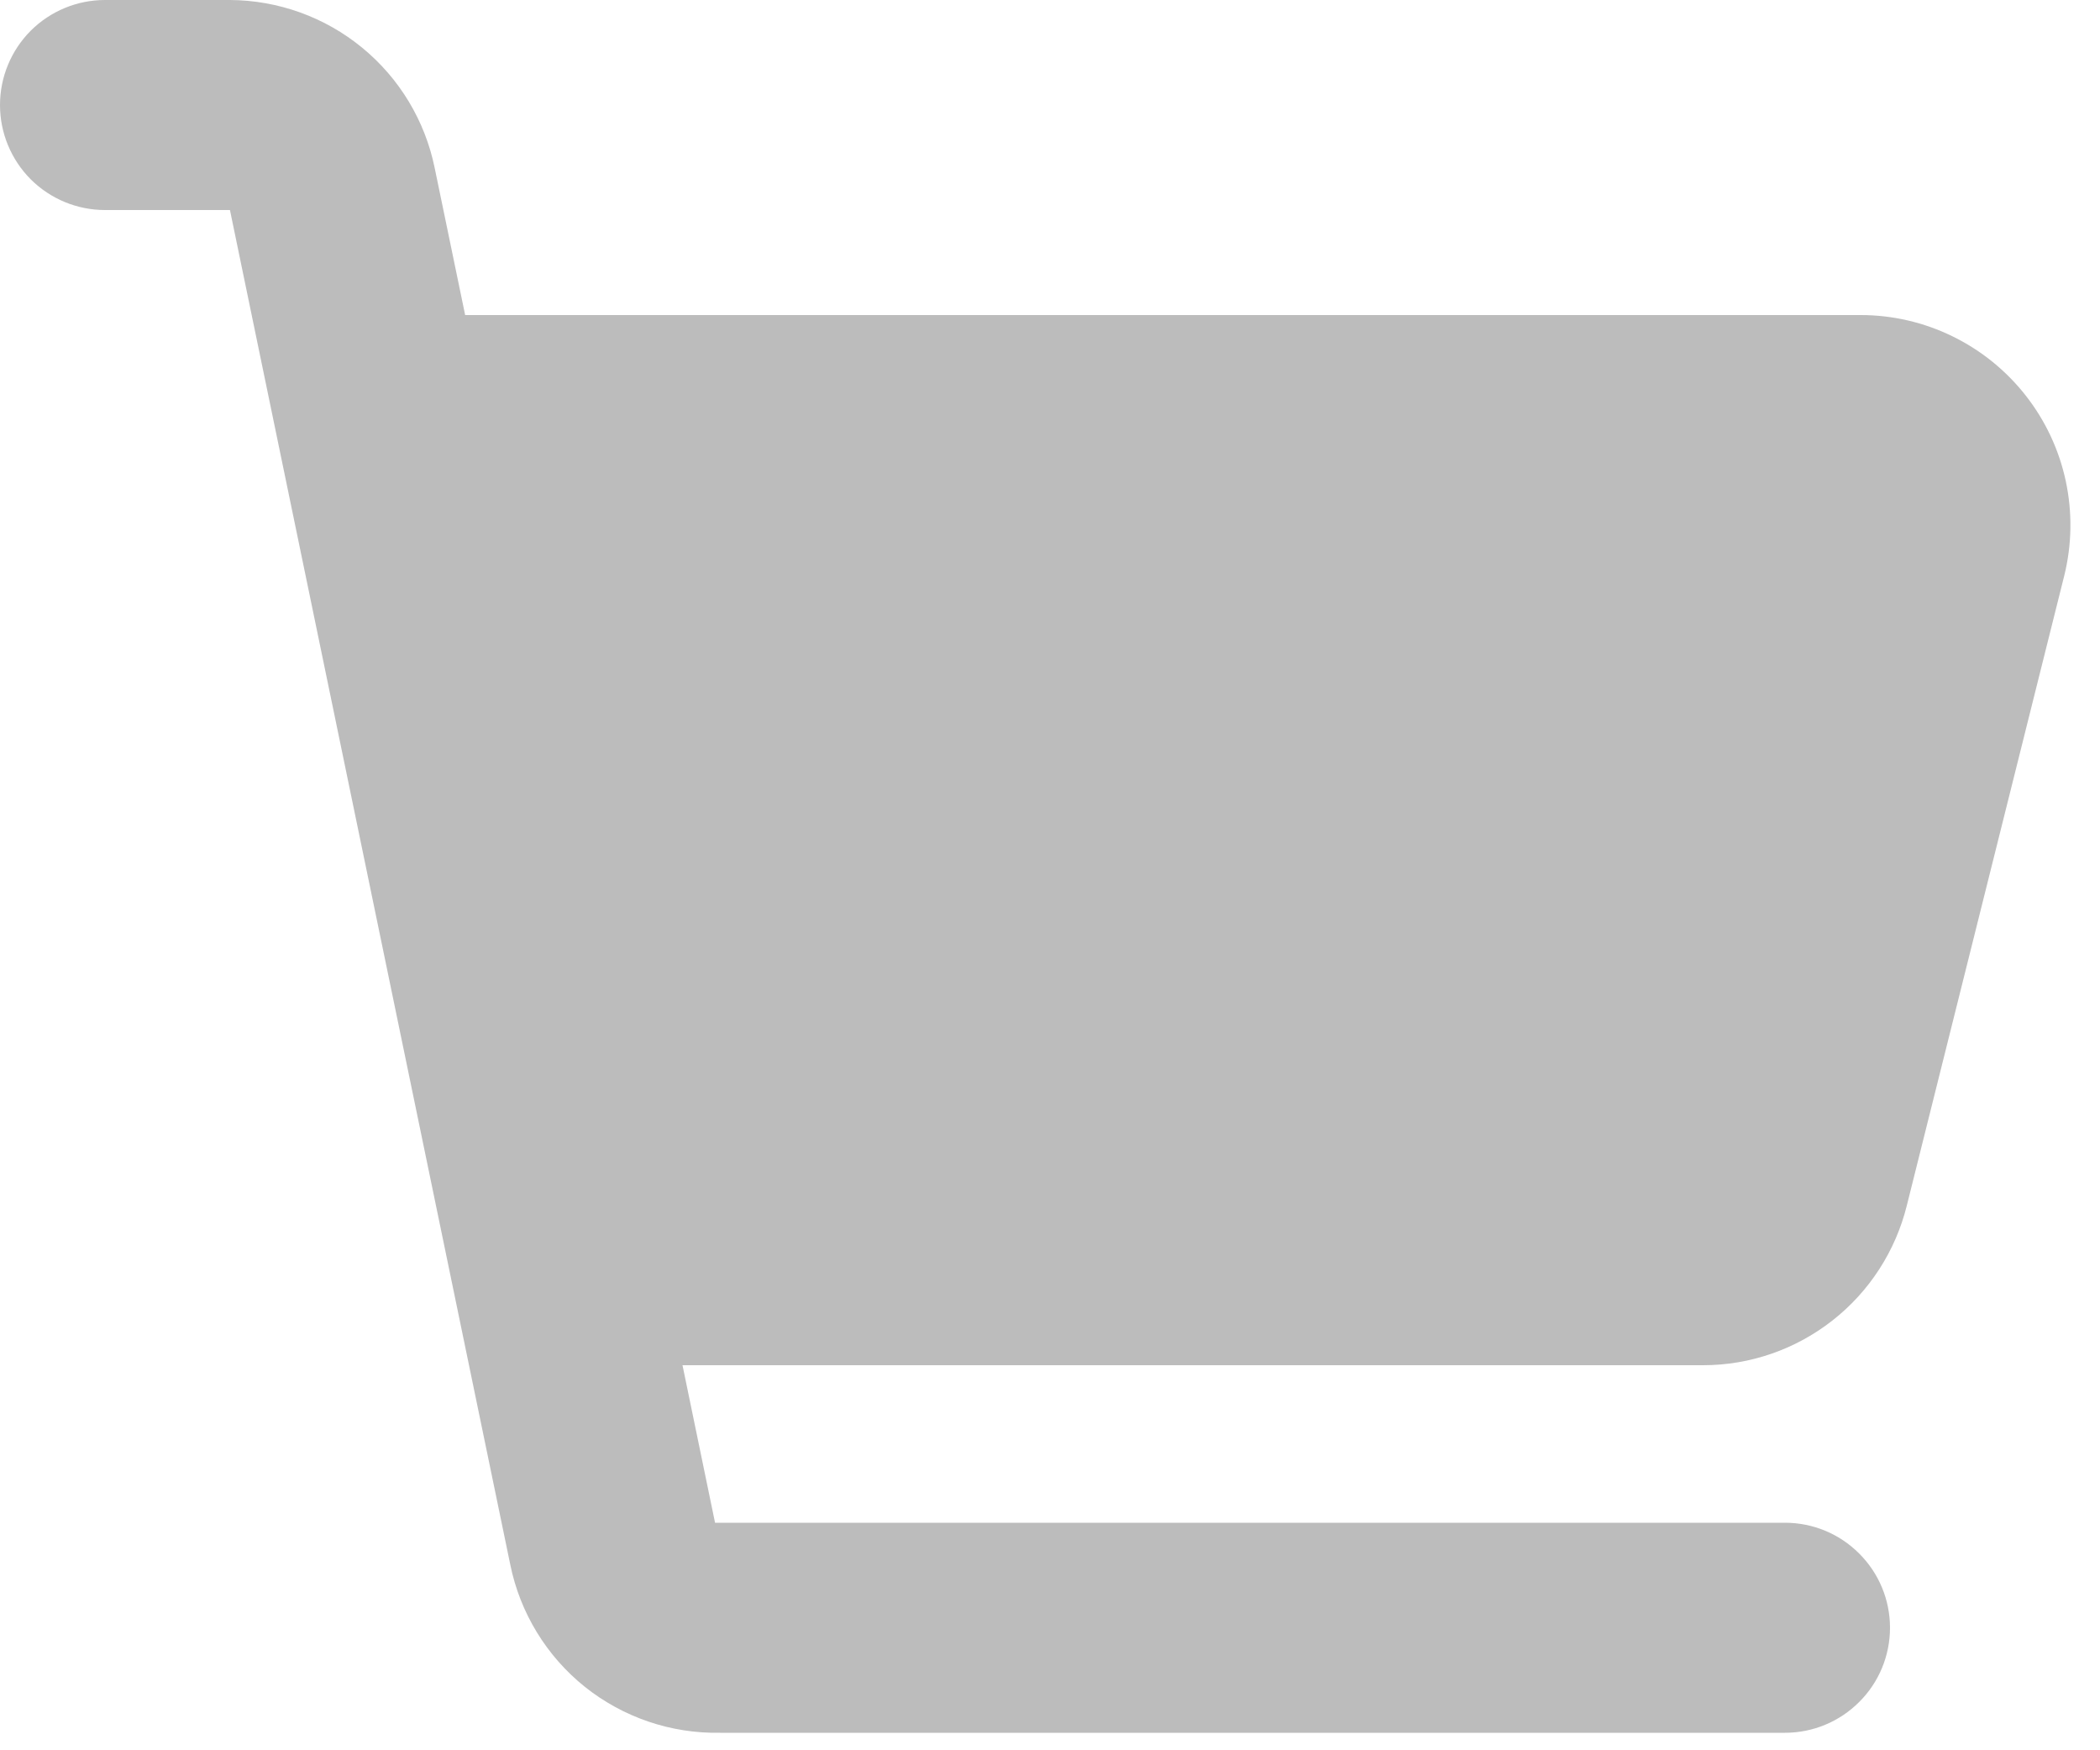 <?xml version="1.0" encoding="utf-8"?>
<svg xmlns="http://www.w3.org/2000/svg" fill="none" height="100%" overflow="visible" preserveAspectRatio="none" style="display: block;" viewBox="0 0 24 20" width="100%">
<path d="M21.264 3.6H5.316L4.968 1.92C4.858 1.38 4.565 0.894 4.139 0.545C3.713 0.195 3.179 0.003 2.628 0H1.2C0.882 0 0.577 0.126 0.351 0.351C0.126 0.577 0 0.882 0 1.2C0 1.518 0.126 1.823 0.351 2.049C0.577 2.274 0.882 2.4 1.2 2.4H2.628L5.832 17.88C5.944 18.43 6.246 18.924 6.684 19.275C7.123 19.625 7.671 19.811 8.232 19.8H20.4C20.718 19.8 21.023 19.674 21.248 19.448C21.474 19.224 21.6 18.918 21.6 18.6C21.6 18.282 21.474 17.977 21.248 17.752C21.023 17.526 20.718 17.4 20.4 17.4H8.172L7.8 15.6H19.464C20 15.6 20.52 15.42 20.942 15.089C21.364 14.759 21.663 14.296 21.792 13.776L23.592 6.576C23.679 6.223 23.685 5.854 23.609 5.498C23.533 5.142 23.377 4.808 23.152 4.521C22.928 4.235 22.642 4.003 22.314 3.843C21.987 3.683 21.628 3.6 21.264 3.6Z" fill="#BCBCBC" id="Vector"/>
</svg>